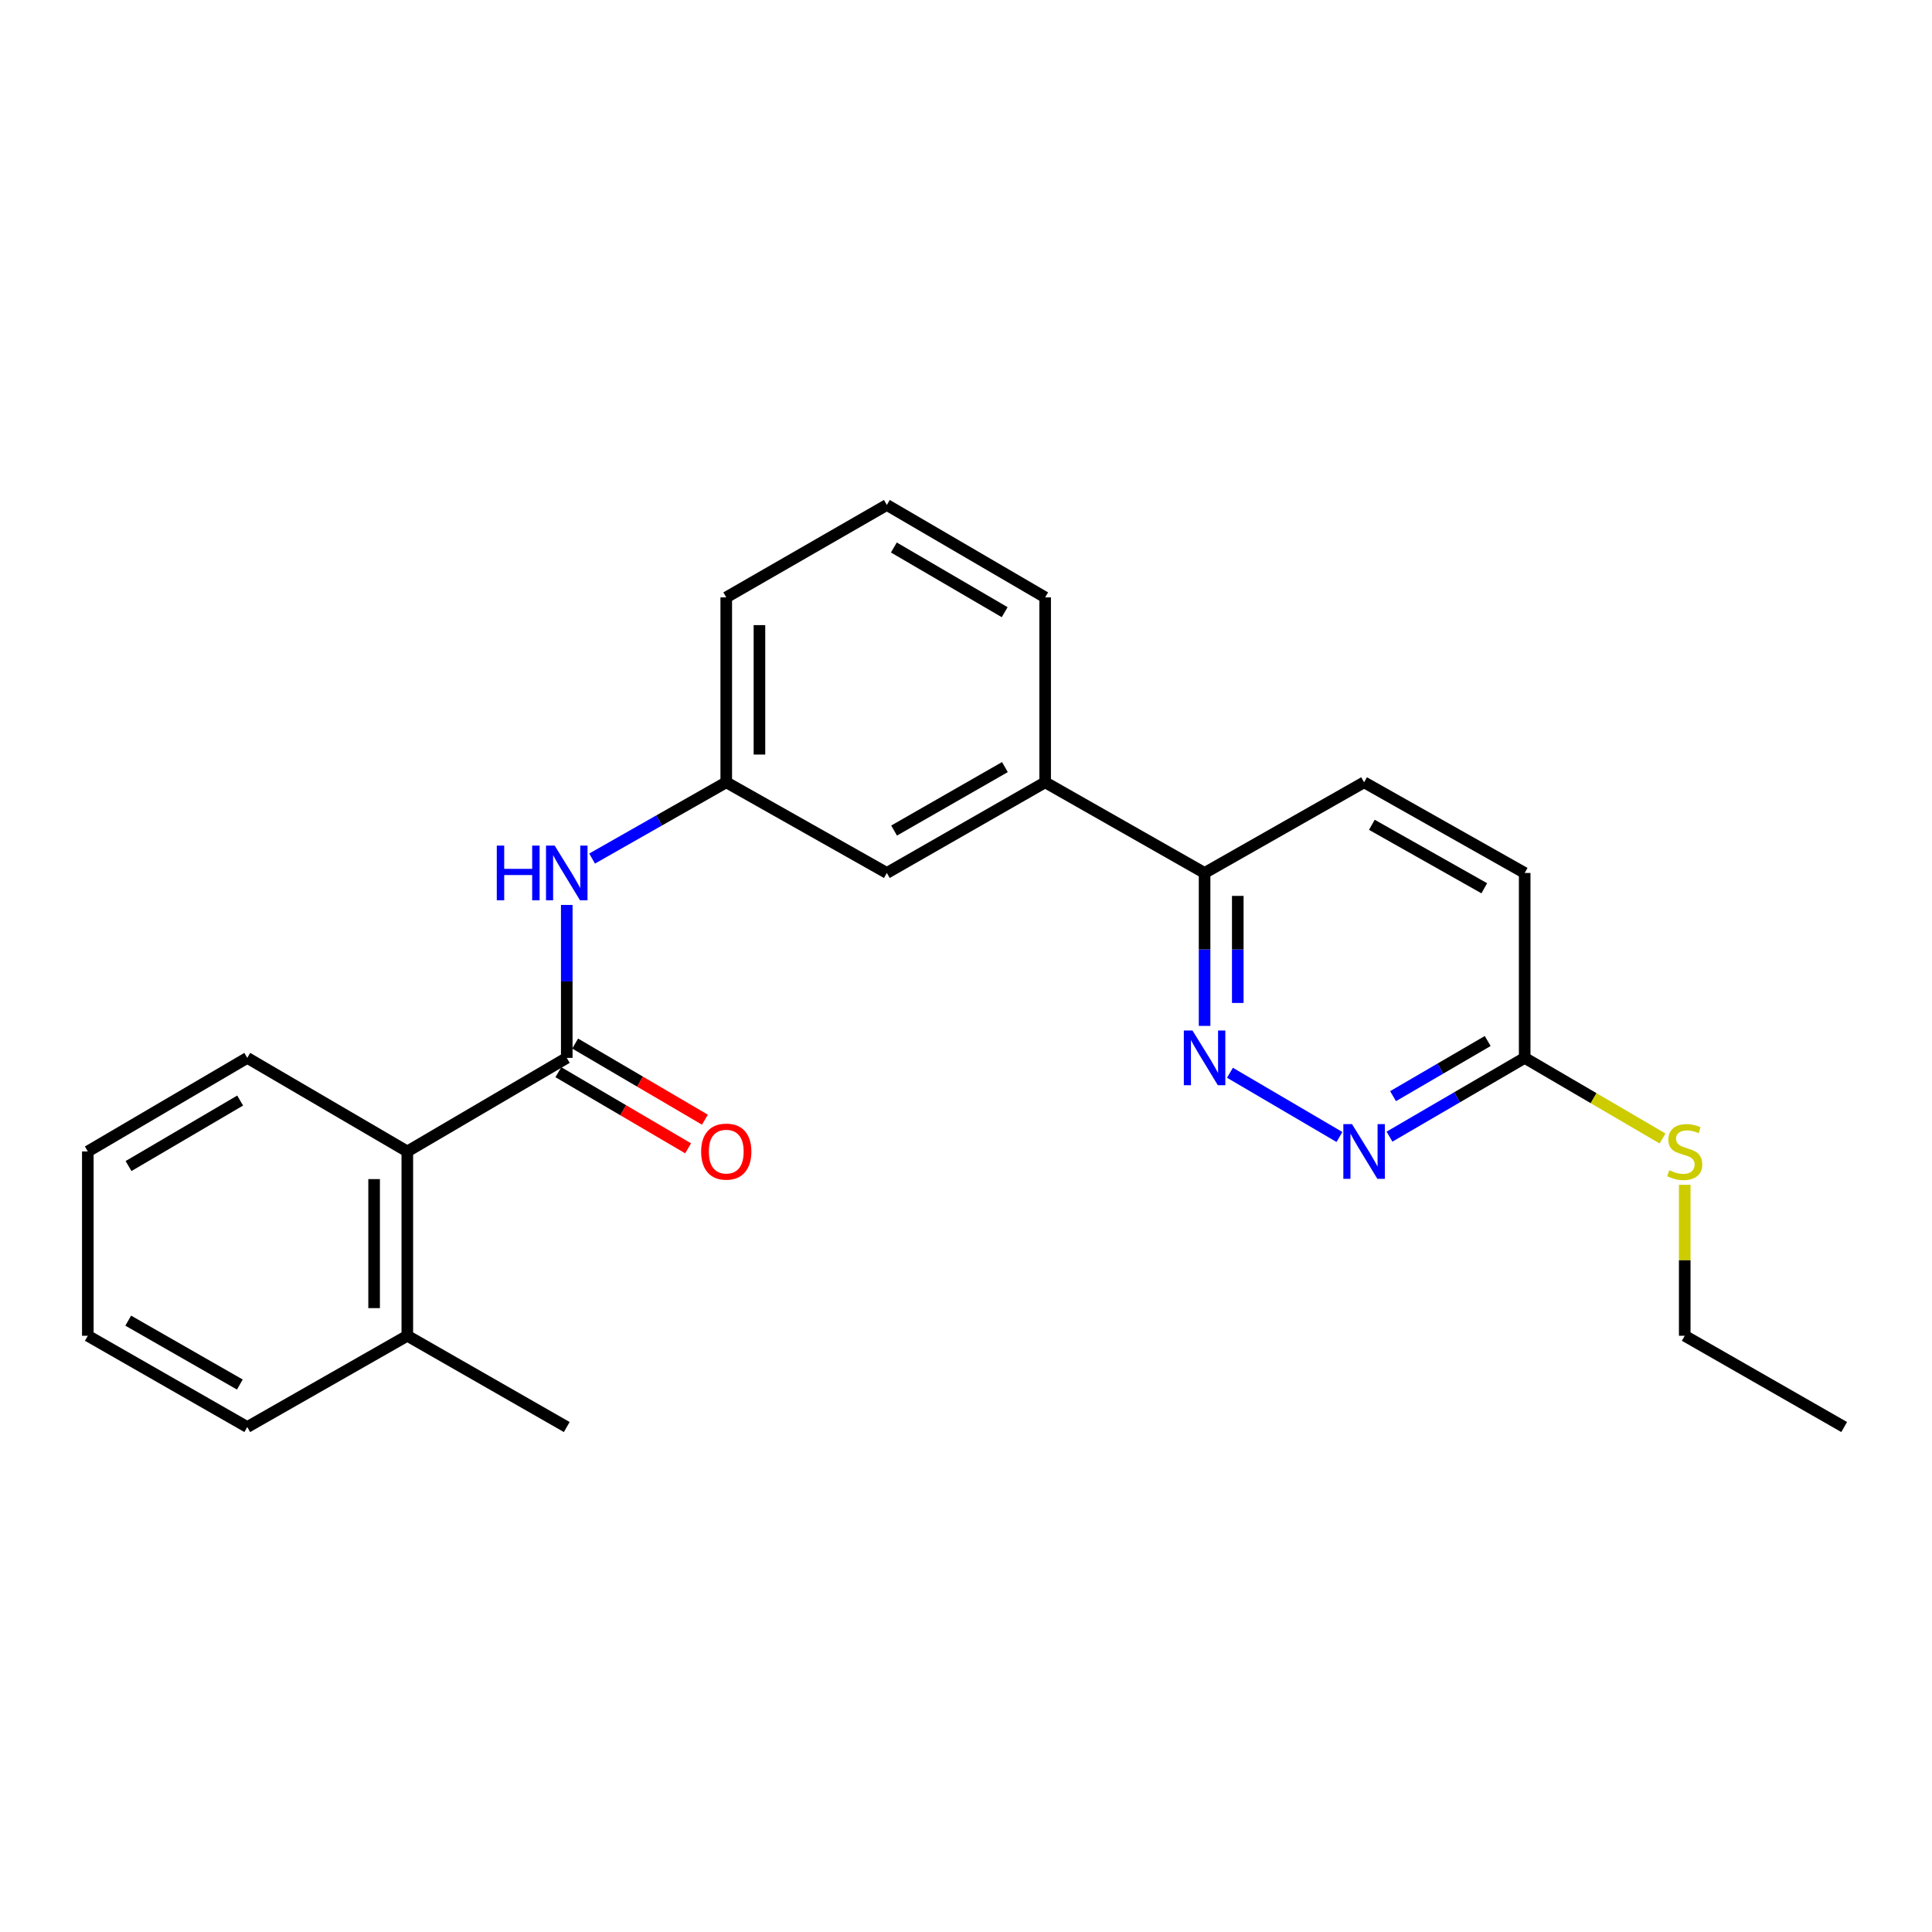 <?xml version='1.0' encoding='iso-8859-1'?>
<svg version='1.1' baseProfile='full'
              xmlns='http://www.w3.org/2000/svg'
                      xmlns:rdkit='http://www.rdkit.org/xml'
                      xmlns:xlink='http://www.w3.org/1999/xlink'
                  xml:space='preserve'
width='1000px' height='1000px' viewBox='0 0 1000 1000'>
<!-- END OF HEADER -->
<rect style='opacity:1.0;fill:#FFFFFF;stroke:none' width='1000' height='1000' x='0' y='0'> </rect>
<path class='bond-2' d='M 293.355,547.557 L 293.355,507.976' style='fill:none;fill-rule:evenodd;stroke:#000000;stroke-width:6px;stroke-linecap:butt;stroke-linejoin:miter;stroke-opacity:1' />
<path class='bond-2' d='M 293.355,507.976 L 293.355,468.395' style='fill:none;fill-rule:evenodd;stroke:#0000FF;stroke-width:6px;stroke-linecap:butt;stroke-linejoin:miter;stroke-opacity:1' />
<path class='bond-3' d='M 293.355,547.557 L 210.824,595.991' style='fill:none;fill-rule:evenodd;stroke:#000000;stroke-width:6px;stroke-linecap:butt;stroke-linejoin:miter;stroke-opacity:1' />
<path class='bond-7' d='M 289.008,554.966 L 322.587,574.668' style='fill:none;fill-rule:evenodd;stroke:#000000;stroke-width:6px;stroke-linecap:butt;stroke-linejoin:miter;stroke-opacity:1' />
<path class='bond-7' d='M 322.587,574.668 L 356.166,594.37' style='fill:none;fill-rule:evenodd;stroke:#FF0000;stroke-width:6px;stroke-linecap:butt;stroke-linejoin:miter;stroke-opacity:1' />
<path class='bond-7' d='M 297.703,540.147 L 331.282,559.848' style='fill:none;fill-rule:evenodd;stroke:#000000;stroke-width:6px;stroke-linecap:butt;stroke-linejoin:miter;stroke-opacity:1' />
<path class='bond-7' d='M 331.282,559.848 L 364.861,579.55' style='fill:none;fill-rule:evenodd;stroke:#FF0000;stroke-width:6px;stroke-linecap:butt;stroke-linejoin:miter;stroke-opacity:1' />
<path class='bond-0' d='M 623.492,531.004 L 623.492,491.423' style='fill:none;fill-rule:evenodd;stroke:#0000FF;stroke-width:6px;stroke-linecap:butt;stroke-linejoin:miter;stroke-opacity:1' />
<path class='bond-0' d='M 623.492,491.423 L 623.492,451.842' style='fill:none;fill-rule:evenodd;stroke:#000000;stroke-width:6px;stroke-linecap:butt;stroke-linejoin:miter;stroke-opacity:1' />
<path class='bond-0' d='M 640.674,519.129 L 640.674,491.423' style='fill:none;fill-rule:evenodd;stroke:#0000FF;stroke-width:6px;stroke-linecap:butt;stroke-linejoin:miter;stroke-opacity:1' />
<path class='bond-0' d='M 640.674,491.423 L 640.674,463.716' style='fill:none;fill-rule:evenodd;stroke:#000000;stroke-width:6px;stroke-linecap:butt;stroke-linejoin:miter;stroke-opacity:1' />
<path class='bond-1' d='M 636.625,555.261 L 693.3,588.51' style='fill:none;fill-rule:evenodd;stroke:#0000FF;stroke-width:6px;stroke-linecap:butt;stroke-linejoin:miter;stroke-opacity:1' />
<path class='bond-26' d='M 719.198,588.332 L 754.187,567.944' style='fill:none;fill-rule:evenodd;stroke:#0000FF;stroke-width:6px;stroke-linecap:butt;stroke-linejoin:miter;stroke-opacity:1' />
<path class='bond-26' d='M 754.187,567.944 L 789.176,547.557' style='fill:none;fill-rule:evenodd;stroke:#000000;stroke-width:6px;stroke-linecap:butt;stroke-linejoin:miter;stroke-opacity:1' />
<path class='bond-26' d='M 721.044,567.37 L 745.537,553.098' style='fill:none;fill-rule:evenodd;stroke:#0000FF;stroke-width:6px;stroke-linecap:butt;stroke-linejoin:miter;stroke-opacity:1' />
<path class='bond-26' d='M 745.537,553.098 L 770.029,538.827' style='fill:none;fill-rule:evenodd;stroke:#000000;stroke-width:6px;stroke-linecap:butt;stroke-linejoin:miter;stroke-opacity:1' />
<path class='bond-8' d='M 306.469,444.387 L 341.188,424.652' style='fill:none;fill-rule:evenodd;stroke:#0000FF;stroke-width:6px;stroke-linecap:butt;stroke-linejoin:miter;stroke-opacity:1' />
<path class='bond-8' d='M 341.188,424.652 L 375.906,404.916' style='fill:none;fill-rule:evenodd;stroke:#000000;stroke-width:6px;stroke-linecap:butt;stroke-linejoin:miter;stroke-opacity:1' />
<path class='bond-10' d='M 210.824,595.991 L 210.824,691.391' style='fill:none;fill-rule:evenodd;stroke:#000000;stroke-width:6px;stroke-linecap:butt;stroke-linejoin:miter;stroke-opacity:1' />
<path class='bond-10' d='M 193.641,610.301 L 193.641,677.081' style='fill:none;fill-rule:evenodd;stroke:#000000;stroke-width:6px;stroke-linecap:butt;stroke-linejoin:miter;stroke-opacity:1' />
<path class='bond-15' d='M 210.824,595.991 L 127.986,547.557' style='fill:none;fill-rule:evenodd;stroke:#000000;stroke-width:6px;stroke-linecap:butt;stroke-linejoin:miter;stroke-opacity:1' />
<path class='bond-4' d='M 623.492,451.842 L 540.97,404.916' style='fill:none;fill-rule:evenodd;stroke:#000000;stroke-width:6px;stroke-linecap:butt;stroke-linejoin:miter;stroke-opacity:1' />
<path class='bond-11' d='M 623.492,451.842 L 706.053,404.916' style='fill:none;fill-rule:evenodd;stroke:#000000;stroke-width:6px;stroke-linecap:butt;stroke-linejoin:miter;stroke-opacity:1' />
<path class='bond-5' d='M 540.97,404.916 L 459.03,451.842' style='fill:none;fill-rule:evenodd;stroke:#000000;stroke-width:6px;stroke-linecap:butt;stroke-linejoin:miter;stroke-opacity:1' />
<path class='bond-5' d='M 520.14,397.044 L 462.782,429.893' style='fill:none;fill-rule:evenodd;stroke:#000000;stroke-width:6px;stroke-linecap:butt;stroke-linejoin:miter;stroke-opacity:1' />
<path class='bond-25' d='M 540.97,404.916 L 540.97,309.201' style='fill:none;fill-rule:evenodd;stroke:#000000;stroke-width:6px;stroke-linecap:butt;stroke-linejoin:miter;stroke-opacity:1' />
<path class='bond-6' d='M 789.176,547.557 L 789.176,451.842' style='fill:none;fill-rule:evenodd;stroke:#000000;stroke-width:6px;stroke-linecap:butt;stroke-linejoin:miter;stroke-opacity:1' />
<path class='bond-12' d='M 789.176,547.557 L 824.856,568.418' style='fill:none;fill-rule:evenodd;stroke:#000000;stroke-width:6px;stroke-linecap:butt;stroke-linejoin:miter;stroke-opacity:1' />
<path class='bond-12' d='M 824.856,568.418 L 860.535,589.279' style='fill:none;fill-rule:evenodd;stroke:#CCCC00;stroke-width:6px;stroke-linecap:butt;stroke-linejoin:miter;stroke-opacity:1' />
<path class='bond-9' d='M 375.906,404.916 L 459.03,451.842' style='fill:none;fill-rule:evenodd;stroke:#000000;stroke-width:6px;stroke-linecap:butt;stroke-linejoin:miter;stroke-opacity:1' />
<path class='bond-17' d='M 375.906,404.916 L 375.906,309.201' style='fill:none;fill-rule:evenodd;stroke:#000000;stroke-width:6px;stroke-linecap:butt;stroke-linejoin:miter;stroke-opacity:1' />
<path class='bond-17' d='M 393.089,390.558 L 393.089,323.558' style='fill:none;fill-rule:evenodd;stroke:#000000;stroke-width:6px;stroke-linecap:butt;stroke-linejoin:miter;stroke-opacity:1' />
<path class='bond-18' d='M 210.824,691.391 L 293.355,738.632' style='fill:none;fill-rule:evenodd;stroke:#000000;stroke-width:6px;stroke-linecap:butt;stroke-linejoin:miter;stroke-opacity:1' />
<path class='bond-19' d='M 210.824,691.391 L 127.986,738.632' style='fill:none;fill-rule:evenodd;stroke:#000000;stroke-width:6px;stroke-linecap:butt;stroke-linejoin:miter;stroke-opacity:1' />
<path class='bond-13' d='M 706.053,404.916 L 789.176,451.842' style='fill:none;fill-rule:evenodd;stroke:#000000;stroke-width:6px;stroke-linecap:butt;stroke-linejoin:miter;stroke-opacity:1' />
<path class='bond-13' d='M 710.074,426.917 L 768.261,459.766' style='fill:none;fill-rule:evenodd;stroke:#000000;stroke-width:6px;stroke-linecap:butt;stroke-linejoin:miter;stroke-opacity:1' />
<path class='bond-20' d='M 872.014,613.256 L 872.014,652.323' style='fill:none;fill-rule:evenodd;stroke:#CCCC00;stroke-width:6px;stroke-linecap:butt;stroke-linejoin:miter;stroke-opacity:1' />
<path class='bond-20' d='M 872.014,652.323 L 872.014,691.391' style='fill:none;fill-rule:evenodd;stroke:#000000;stroke-width:6px;stroke-linecap:butt;stroke-linejoin:miter;stroke-opacity:1' />
<path class='bond-14' d='M 540.97,309.201 L 459.03,261.368' style='fill:none;fill-rule:evenodd;stroke:#000000;stroke-width:6px;stroke-linecap:butt;stroke-linejoin:miter;stroke-opacity:1' />
<path class='bond-14' d='M 520.017,316.865 L 462.659,283.382' style='fill:none;fill-rule:evenodd;stroke:#000000;stroke-width:6px;stroke-linecap:butt;stroke-linejoin:miter;stroke-opacity:1' />
<path class='bond-22' d='M 127.986,547.557 L 45.455,595.991' style='fill:none;fill-rule:evenodd;stroke:#000000;stroke-width:6px;stroke-linecap:butt;stroke-linejoin:miter;stroke-opacity:1' />
<path class='bond-22' d='M 124.303,569.641 L 66.531,603.545' style='fill:none;fill-rule:evenodd;stroke:#000000;stroke-width:6px;stroke-linecap:butt;stroke-linejoin:miter;stroke-opacity:1' />
<path class='bond-16' d='M 459.03,261.368 L 375.906,309.201' style='fill:none;fill-rule:evenodd;stroke:#000000;stroke-width:6px;stroke-linecap:butt;stroke-linejoin:miter;stroke-opacity:1' />
<path class='bond-24' d='M 127.986,738.632 L 45.455,691.391' style='fill:none;fill-rule:evenodd;stroke:#000000;stroke-width:6px;stroke-linecap:butt;stroke-linejoin:miter;stroke-opacity:1' />
<path class='bond-24' d='M 124.142,716.634 L 66.37,683.565' style='fill:none;fill-rule:evenodd;stroke:#000000;stroke-width:6px;stroke-linecap:butt;stroke-linejoin:miter;stroke-opacity:1' />
<path class='bond-21' d='M 872.014,691.391 L 954.545,738.632' style='fill:none;fill-rule:evenodd;stroke:#000000;stroke-width:6px;stroke-linecap:butt;stroke-linejoin:miter;stroke-opacity:1' />
<path class='bond-23' d='M 45.455,595.991 L 45.455,691.391' style='fill:none;fill-rule:evenodd;stroke:#000000;stroke-width:6px;stroke-linecap:butt;stroke-linejoin:miter;stroke-opacity:1' />
<path  class='atom-1' d='M 617.232 533.397
L 626.512 548.397
Q 627.432 549.877, 628.912 552.557
Q 630.392 555.237, 630.472 555.397
L 630.472 533.397
L 634.232 533.397
L 634.232 561.717
L 630.352 561.717
L 620.392 545.317
Q 619.232 543.397, 617.992 541.197
Q 616.792 538.997, 616.432 538.317
L 616.432 561.717
L 612.752 561.717
L 612.752 533.397
L 617.232 533.397
' fill='#0000FF'/>
<path  class='atom-2' d='M 699.793 581.831
L 709.073 596.831
Q 709.993 598.311, 711.473 600.991
Q 712.953 603.671, 713.033 603.831
L 713.033 581.831
L 716.793 581.831
L 716.793 610.151
L 712.913 610.151
L 702.953 593.751
Q 701.793 591.831, 700.553 589.631
Q 699.353 587.431, 698.993 586.751
L 698.993 610.151
L 695.313 610.151
L 695.313 581.831
L 699.793 581.831
' fill='#0000FF'/>
<path  class='atom-3' d='M 257.135 437.682
L 260.975 437.682
L 260.975 449.722
L 275.455 449.722
L 275.455 437.682
L 279.295 437.682
L 279.295 466.002
L 275.455 466.002
L 275.455 452.922
L 260.975 452.922
L 260.975 466.002
L 257.135 466.002
L 257.135 437.682
' fill='#0000FF'/>
<path  class='atom-3' d='M 287.095 437.682
L 296.375 452.682
Q 297.295 454.162, 298.775 456.842
Q 300.255 459.522, 300.335 459.682
L 300.335 437.682
L 304.095 437.682
L 304.095 466.002
L 300.215 466.002
L 290.255 449.602
Q 289.095 447.682, 287.855 445.482
Q 286.655 443.282, 286.295 442.602
L 286.295 466.002
L 282.615 466.002
L 282.615 437.682
L 287.095 437.682
' fill='#0000FF'/>
<path  class='atom-8' d='M 362.906 596.071
Q 362.906 589.271, 366.266 585.471
Q 369.626 581.671, 375.906 581.671
Q 382.186 581.671, 385.546 585.471
Q 388.906 589.271, 388.906 596.071
Q 388.906 602.951, 385.506 606.871
Q 382.106 610.751, 375.906 610.751
Q 369.666 610.751, 366.266 606.871
Q 362.906 602.991, 362.906 596.071
M 375.906 607.551
Q 380.226 607.551, 382.546 604.671
Q 384.906 601.751, 384.906 596.071
Q 384.906 590.511, 382.546 587.711
Q 380.226 584.871, 375.906 584.871
Q 371.586 584.871, 369.226 587.671
Q 366.906 590.471, 366.906 596.071
Q 366.906 601.791, 369.226 604.671
Q 371.586 607.551, 375.906 607.551
' fill='#FF0000'/>
<path  class='atom-13' d='M 864.014 605.711
Q 864.334 605.831, 865.654 606.391
Q 866.974 606.951, 868.414 607.311
Q 869.894 607.631, 871.334 607.631
Q 874.014 607.631, 875.574 606.351
Q 877.134 605.031, 877.134 602.751
Q 877.134 601.191, 876.334 600.231
Q 875.574 599.271, 874.374 598.751
Q 873.174 598.231, 871.174 597.631
Q 868.654 596.871, 867.134 596.151
Q 865.654 595.431, 864.574 593.911
Q 863.534 592.391, 863.534 589.831
Q 863.534 586.271, 865.934 584.071
Q 868.374 581.871, 873.174 581.871
Q 876.454 581.871, 880.174 583.431
L 879.254 586.511
Q 875.854 585.111, 873.294 585.111
Q 870.534 585.111, 869.014 586.271
Q 867.494 587.391, 867.534 589.351
Q 867.534 590.871, 868.294 591.791
Q 869.094 592.711, 870.214 593.231
Q 871.374 593.751, 873.294 594.351
Q 875.854 595.151, 877.374 595.951
Q 878.894 596.751, 879.974 598.391
Q 881.094 599.991, 881.094 602.751
Q 881.094 606.671, 878.454 608.791
Q 875.854 610.871, 871.494 610.871
Q 868.974 610.871, 867.054 610.311
Q 865.174 609.791, 862.934 608.871
L 864.014 605.711
' fill='#CCCC00'/>
</svg>
